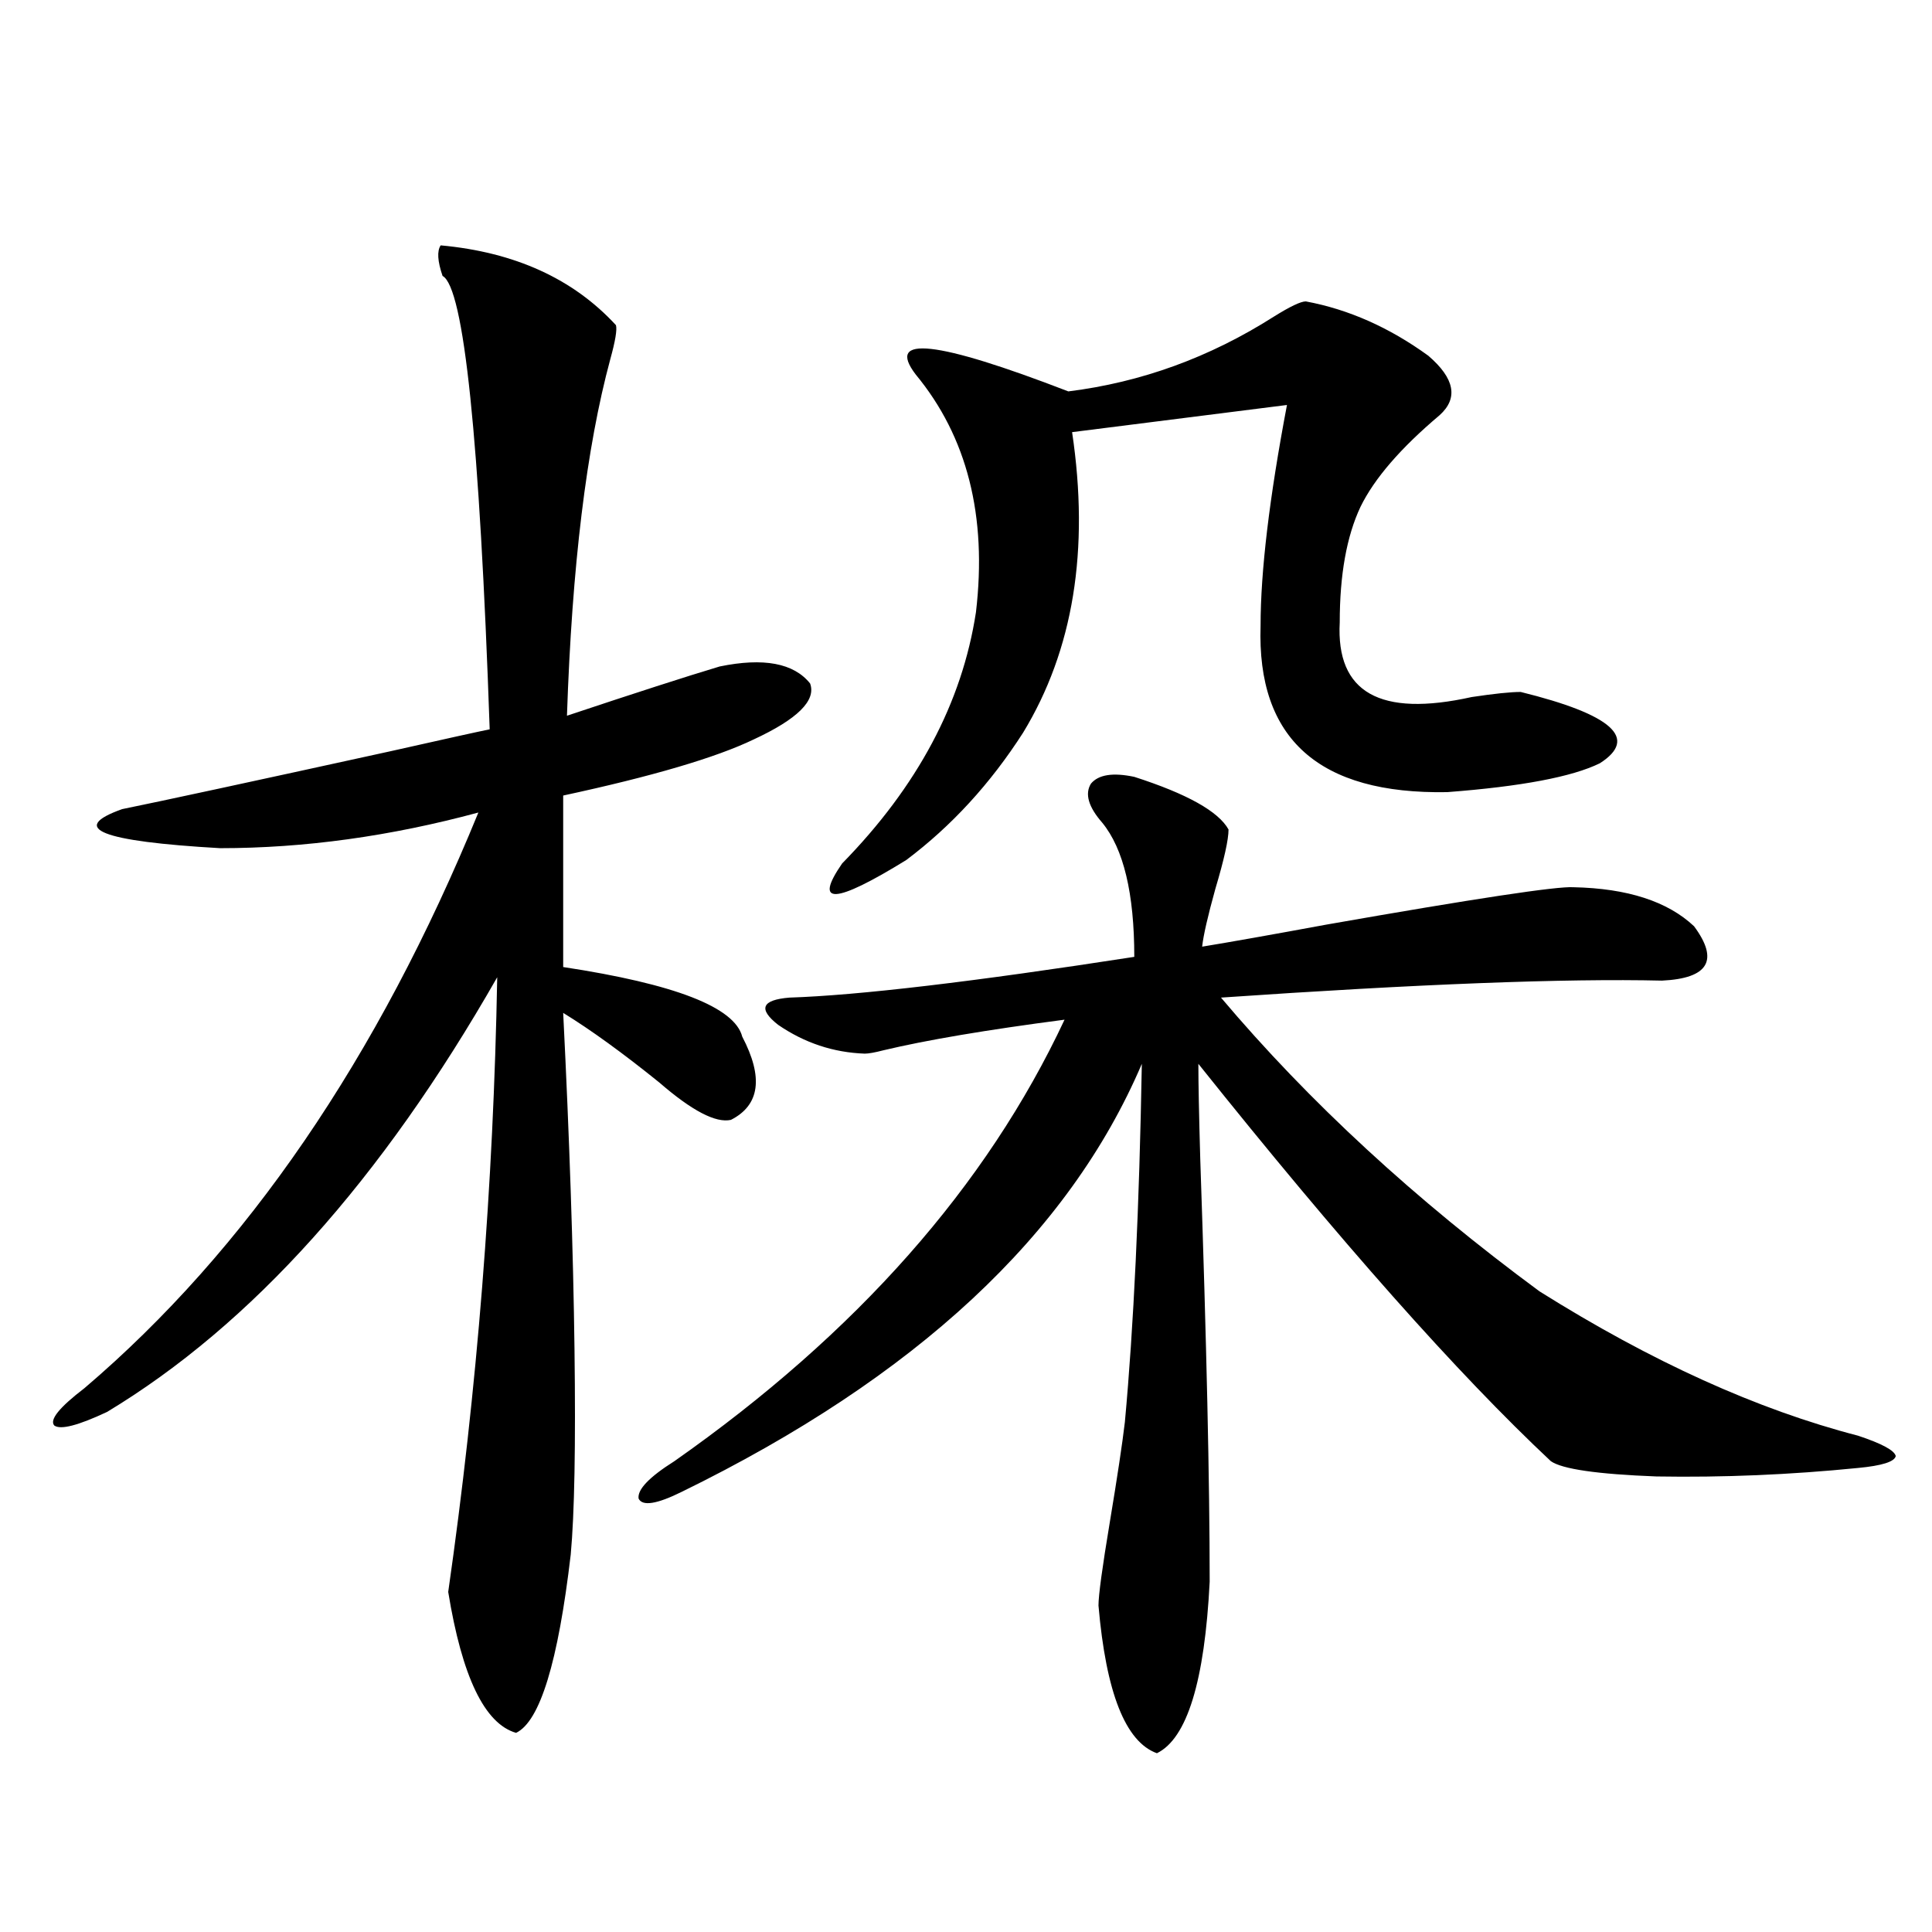 <?xml version="1.0" encoding="utf-8"?>
<!-- Generator: Adobe Illustrator 16.0.0, SVG Export Plug-In . SVG Version: 6.00 Build 0)  -->
<!DOCTYPE svg PUBLIC "-//W3C//DTD SVG 1.1//EN" "http://www.w3.org/Graphics/SVG/1.1/DTD/svg11.dtd">
<svg version="1.1" id="图层_1" xmlns="http://www.w3.org/2000/svg" xmlns:xlink="http://www.w3.org/1999/xlink" x="0px" y="0px"
	 width="1000px" height="1000px" viewBox="0 0 1000 1000" enable-background="new 0 0 1000 1000" xml:space="preserve">
<path d="M228.092,127c38.368,3.516,68.611,17.29,90.729,41.309c0.641,2.349-0.335,8.213-2.927,17.578
	c-12.362,45.703-19.847,107.227-22.438,184.57c35.121-11.714,61.462-20.215,79.022-25.488c22.759-4.683,38.368-1.758,46.828,8.789
	c3.247,8.789-6.509,18.457-29.268,29.004c-19.512,9.38-52.361,19.048-98.534,29.004v88.77c57.88,8.789,88.778,20.806,92.681,36.035
	c11.052,21.094,9.101,35.459-5.854,43.066c-7.805,1.758-20.167-4.683-37.072-19.336c-18.871-15.229-35.456-27.246-49.755-36.035
	c3.247,65.039,5.198,123.047,5.854,174.023c0.641,49.81,0,85.254-1.951,106.348c-6.509,55.66-15.944,86.422-28.292,92.285
	c-16.265-4.696-27.972-29.004-35.121-72.949c14.954-104.287,23.414-210.347,25.365-318.164
	c-59.846,104.893-127.161,179.888-201.946,225c-14.969,7.031-24.069,9.38-27.316,7.031c-2.606-2.925,2.592-9.365,15.609-19.336
	c83.9-71.479,151.856-170.796,203.897-297.949c-45.532,12.305-90.089,18.457-133.655,18.457
	c-61.797-3.516-78.702-10.244-50.73-20.215c20.152-4.092,66.34-14.063,138.533-29.883c28.612-6.44,45.853-10.244,51.706-11.426
	c-5.213-150.581-13.338-228.804-24.39-234.668C226.461,135.213,226.141,129.939,228.092,127z M587.107,402.098
	c27.316,8.789,43.566,17.881,48.779,27.246c0,5.273-2.286,15.532-6.829,30.762c-3.902,14.063-6.188,24.033-6.829,29.883
	c14.299-2.334,35.762-6.152,64.389-11.426c76.736-13.472,119.342-19.912,127.802-19.336c27.957,0.591,48.779,7.334,62.438,20.215
	c13.003,17.578,7.47,26.958-16.585,28.125c-50.09-1.167-126.186,1.758-228.287,8.789c45.518,53.916,100.485,104.59,164.874,152.051
	c57.88,36.338,112.833,61.235,164.874,74.707c12.348,4.106,18.856,7.622,19.512,10.547c-0.655,2.939-7.164,4.985-19.512,6.152
	c-35.121,3.516-69.922,4.985-104.388,4.395c-30.578-1.167-48.779-3.804-54.633-7.91c-48.139-45.112-108.945-113.667-182.435-205.664
	c0,9.971,0.32,26.367,0.976,49.219c3.247,94.922,4.878,167.871,4.878,218.848c-2.606,51.554-11.707,81.148-27.316,88.77
	c-16.265-5.863-26.341-31.352-30.243-76.465c0-5.273,1.951-19.624,5.854-43.066c3.902-23.428,6.494-40.718,7.805-51.855
	c4.543-49.219,7.47-111.03,8.78-185.449c-37.728,88.481-117.07,162.31-238.043,221.484c-13.018,6.455-20.487,7.622-22.438,3.516
	c-0.655-4.683,5.519-11.123,18.536-19.336c94.297-66.206,161.612-142.383,201.946-228.516c-40.334,5.273-71.553,10.547-93.656,15.82
	c-4.558,1.182-7.805,1.758-9.756,1.758c-16.265-0.576-31.219-5.562-44.877-14.941c-10.411-8.198-8.46-12.881,5.854-14.063
	c35.762-1.167,95.272-8.198,178.532-21.094c0-32.808-5.533-55.947-16.585-69.434c-7.164-8.198-9.115-14.941-5.854-20.215
	C568.571,400.931,576.041,399.764,587.107,402.098z M675.886,156.004c22.104,4.106,43.246,13.486,63.413,28.125
	c13.658,11.729,15.609,21.973,5.854,30.762c-20.167,17.002-33.825,32.822-40.975,47.461c-7.164,15.244-10.731,35.156-10.731,59.766
	c-1.951,36.338,20.808,49.219,68.291,38.672c11.707-1.758,20.152-2.637,25.365-2.637c47.469,11.729,61.127,24.033,40.975,36.914
	c-14.313,7.031-40.654,12.017-79.022,14.941c-66.34,1.182-98.534-27.534-96.583-86.133c0-28.125,4.543-66.206,13.658-114.258
	L554.913,223.68c9.101,60.947,0.641,112.803-25.365,155.566c-16.92,26.367-37.072,48.34-60.486,65.918
	c-37.072,22.852-48.139,23.442-33.17,1.758c39.023-39.839,62.103-83.193,69.267-130.078c5.854-49.795-4.558-90.815-31.219-123.047
	c-15.609-20.503,10.731-17.578,79.022,8.789c37.713-4.683,73.169-17.578,106.339-38.672
	C667.746,158.641,673.279,156.004,675.886,156.004z"/>
</svg>
